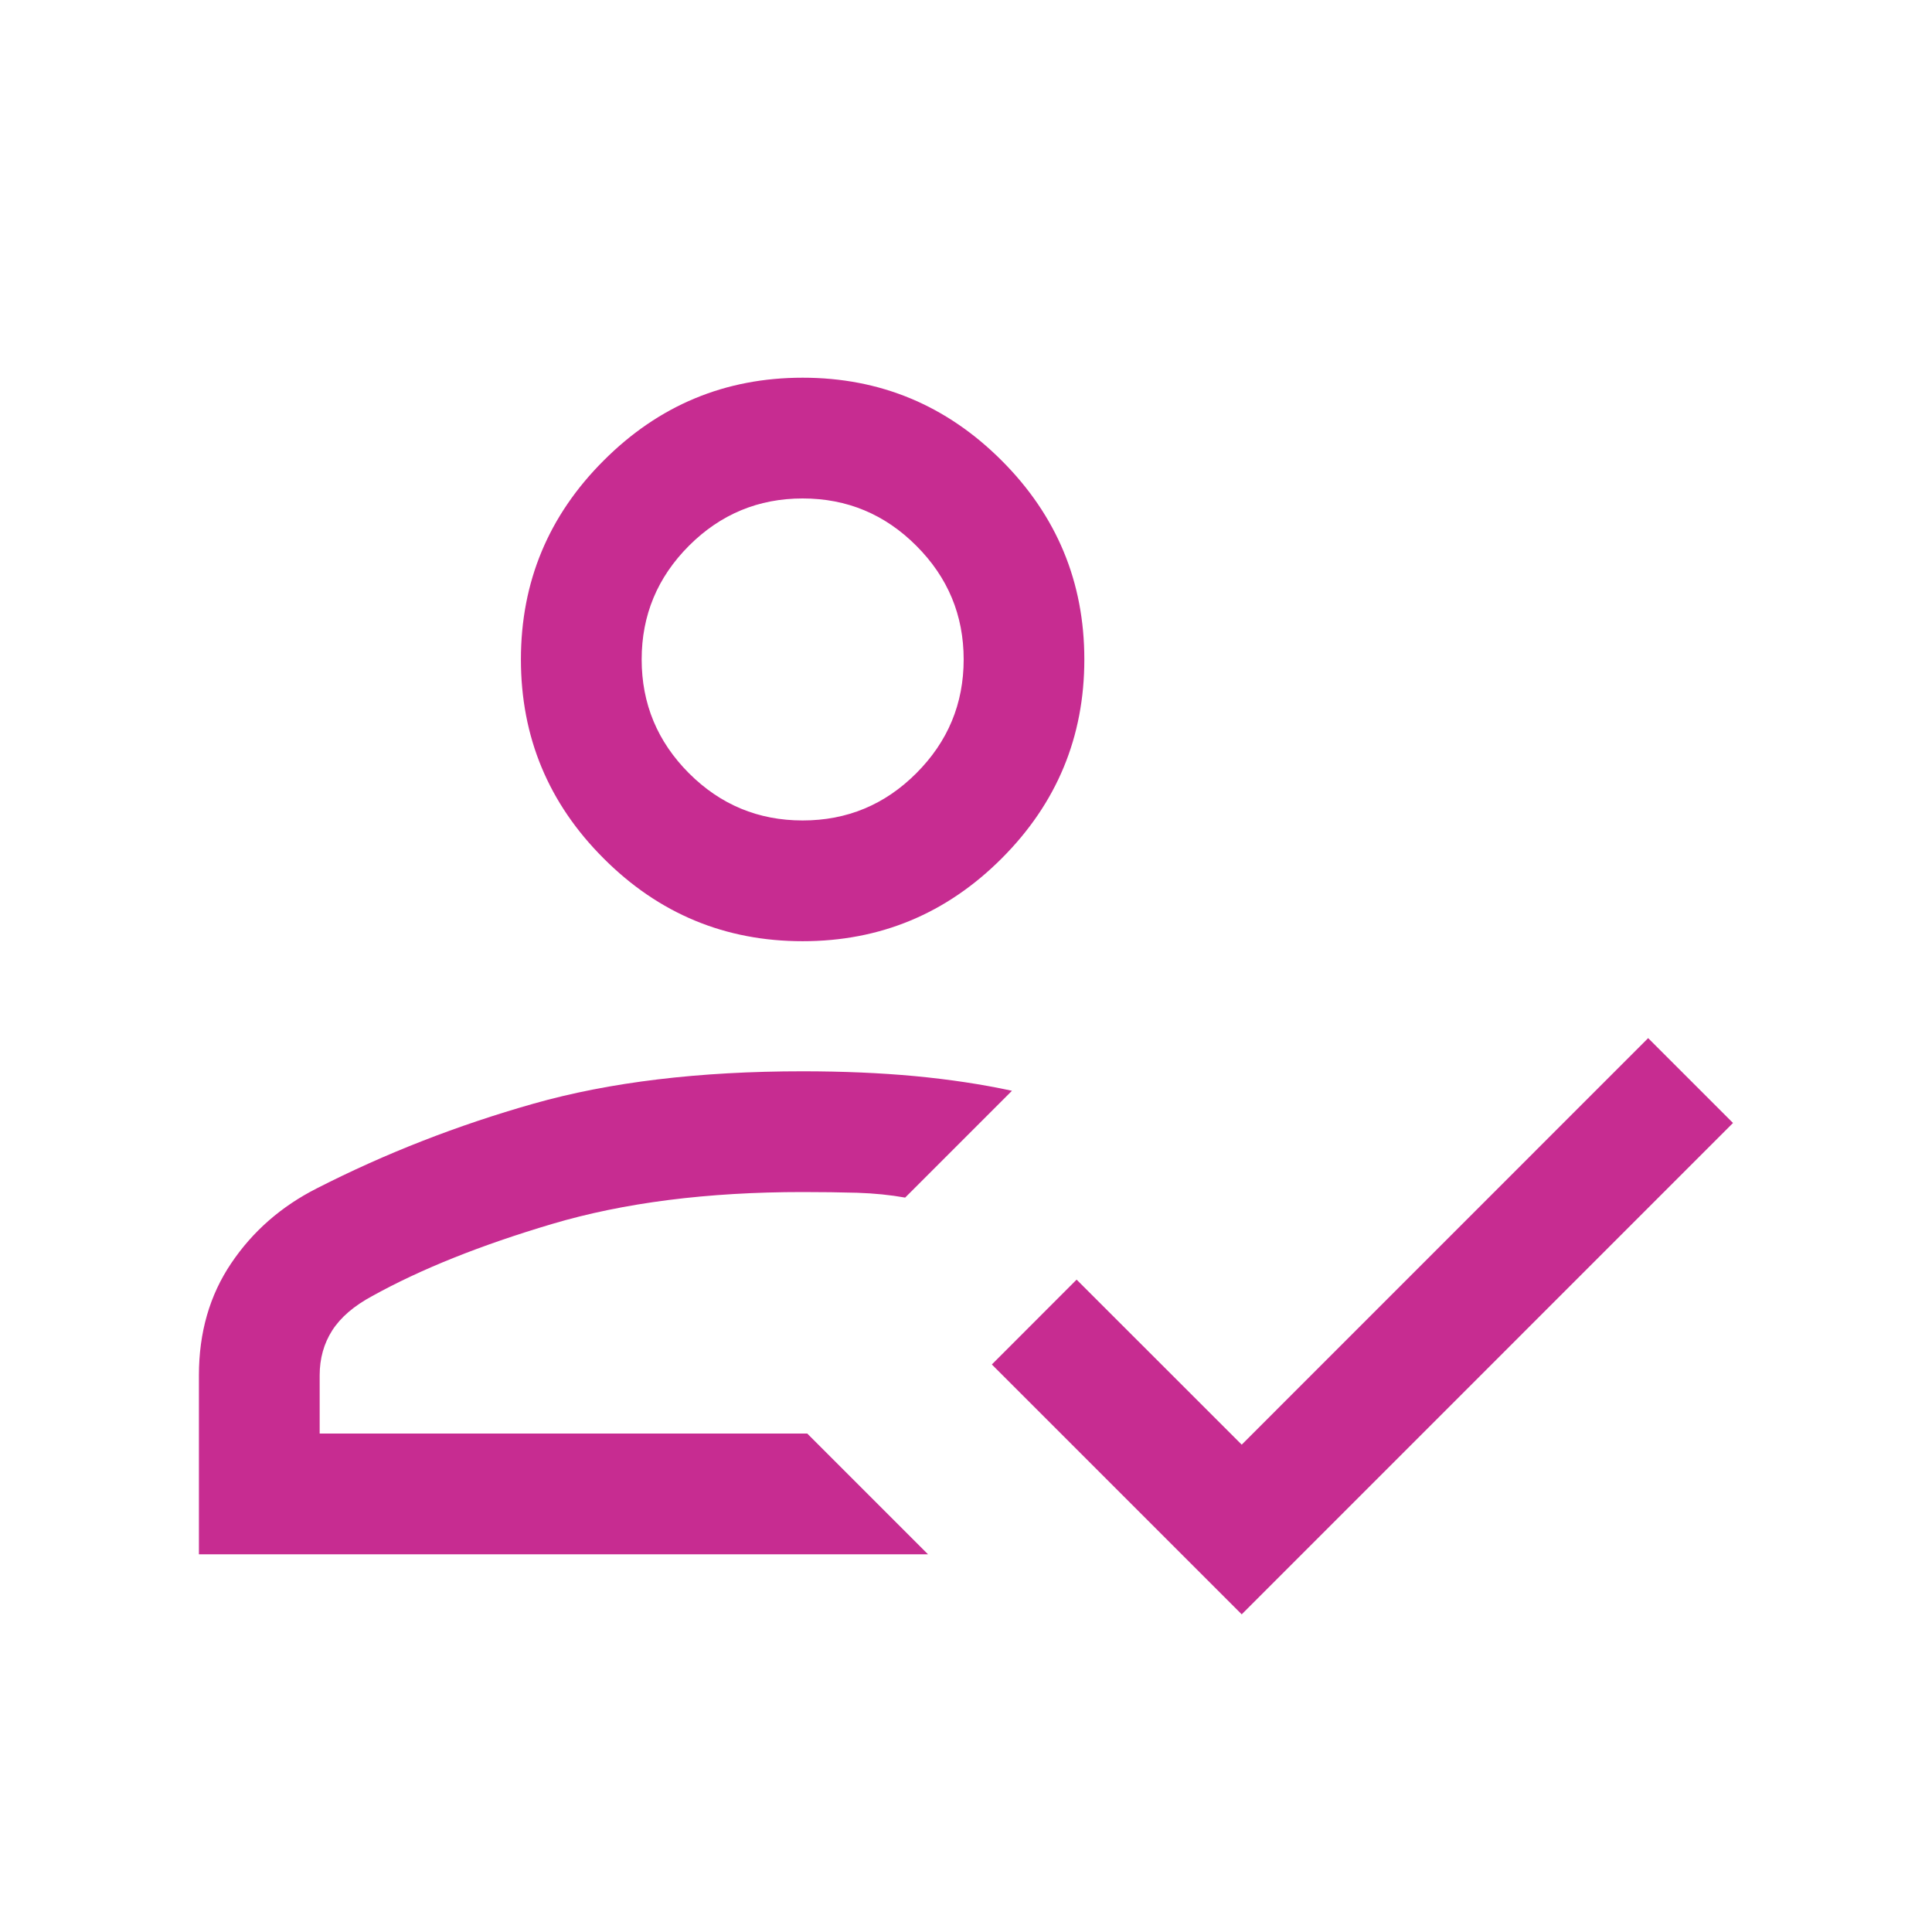 <svg width="24" height="24" viewBox="0 0 24 24" fill="none" xmlns="http://www.w3.org/2000/svg">
<mask id="mask0_11601_2838" style="mask-type:alpha" maskUnits="userSpaceOnUse" x="0" y="0" width="24" height="24">
<rect width="24" height="24" fill="#D9D9D9"/>
</mask>
<g mask="url(#mask0_11601_2838)">
<path d="M2.471 19.308V17.085C2.471 16.554 2.604 16.09 2.872 15.693C3.139 15.296 3.494 14.986 3.936 14.762C4.786 14.328 5.683 13.978 6.628 13.71C7.573 13.442 8.687 13.308 9.971 13.308C10.471 13.308 10.936 13.328 11.366 13.368C11.796 13.409 12.197 13.469 12.571 13.55L11.244 14.877C11.06 14.844 10.862 14.824 10.649 14.817C10.435 14.811 10.209 14.808 9.971 14.808C8.787 14.808 7.75 14.94 6.86 15.204C5.97 15.468 5.224 15.767 4.624 16.1C4.397 16.222 4.232 16.364 4.127 16.527C4.023 16.69 3.971 16.876 3.971 17.085V17.808H10.028L11.528 19.308H2.471ZM15.425 20.054L12.321 16.95L13.374 15.896L15.425 17.946L20.474 12.896L21.528 13.95L15.425 20.054ZM9.971 11.692C9.008 11.692 8.184 11.35 7.499 10.664C6.813 9.979 6.471 9.155 6.471 8.192C6.471 7.23 6.813 6.406 7.499 5.721C8.184 5.035 9.008 4.692 9.971 4.692C10.933 4.692 11.757 5.035 12.443 5.721C13.128 6.406 13.47 7.23 13.47 8.192C13.47 9.155 13.128 9.979 12.443 10.664C11.757 11.35 10.933 11.692 9.971 11.692ZM9.971 10.192C10.521 10.192 10.992 9.997 11.383 9.605C11.775 9.213 11.971 8.742 11.971 8.192C11.971 7.642 11.775 7.172 11.383 6.78C10.992 6.388 10.521 6.192 9.971 6.192C9.421 6.192 8.95 6.388 8.558 6.78C8.167 7.172 7.971 7.642 7.971 8.192C7.971 8.742 8.167 9.213 8.558 9.605C8.95 9.997 9.421 10.192 9.971 10.192Z" fill="#C72C91"/>
</g>
</svg>
